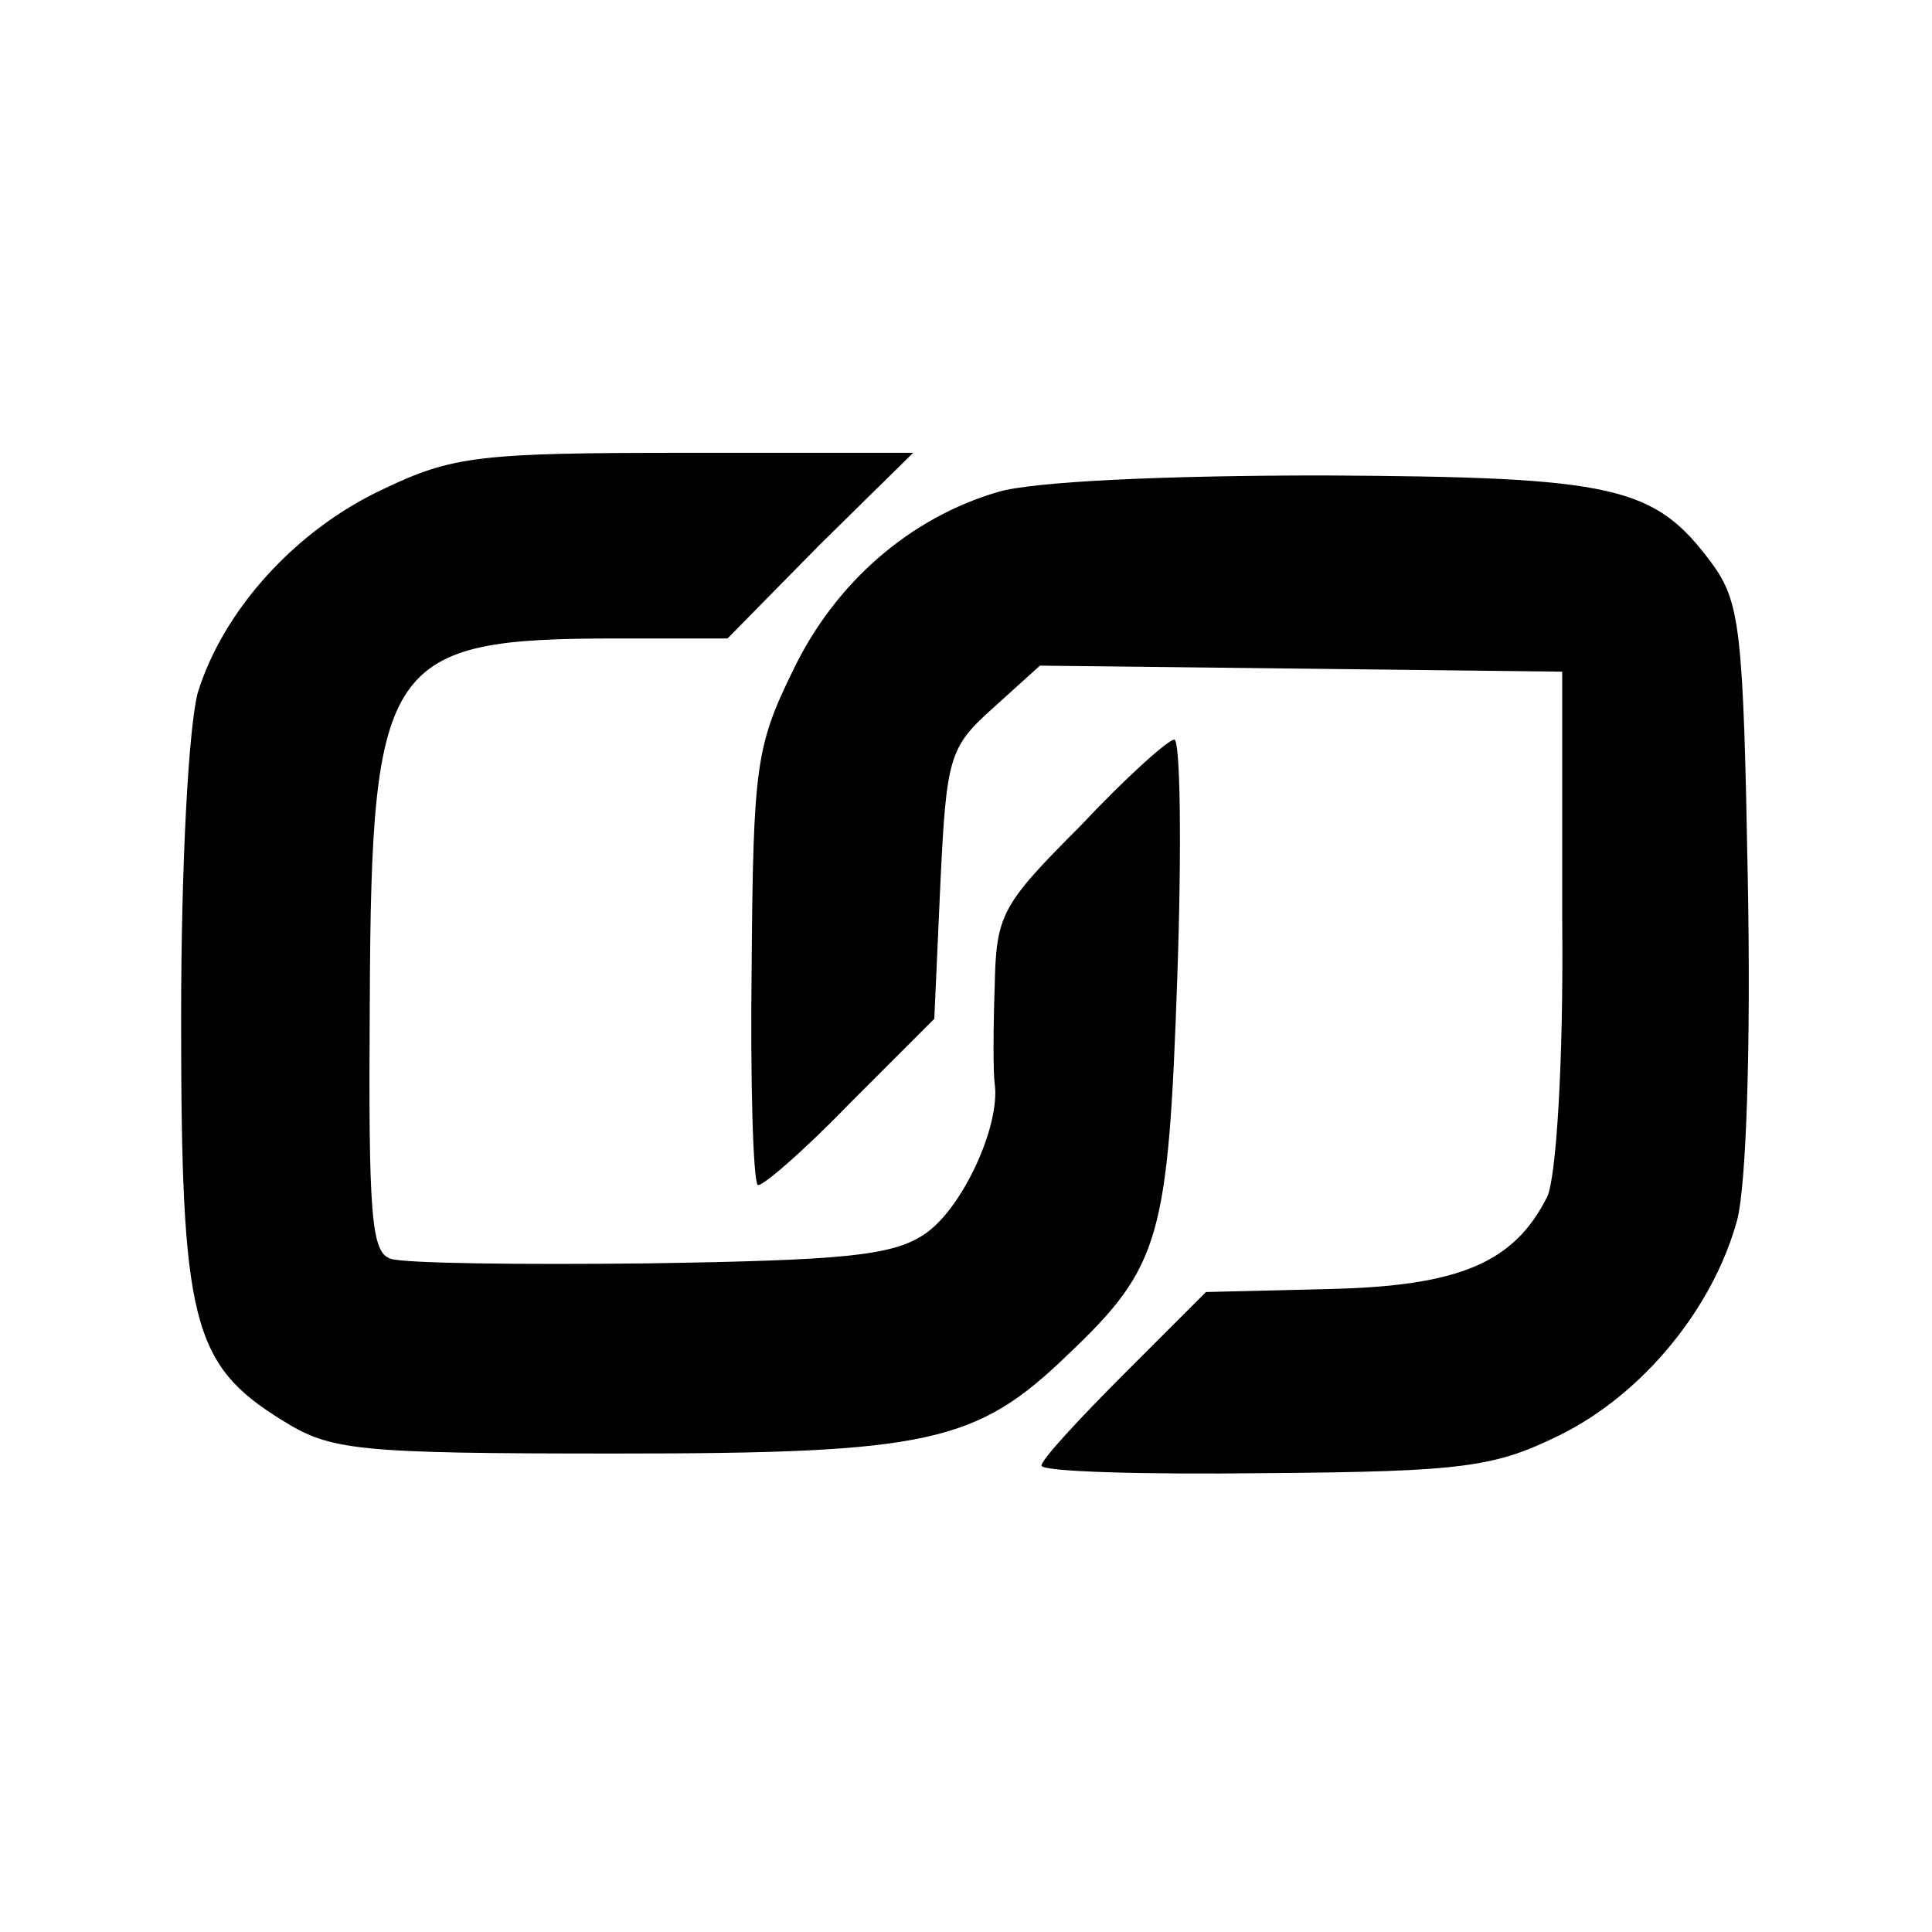<?xml version="1.0" standalone="no"?>
<!DOCTYPE svg PUBLIC "-//W3C//DTD SVG 20010904//EN"
 "http://www.w3.org/TR/2001/REC-SVG-20010904/DTD/svg10.dtd">
<svg version="1.0" xmlns="http://www.w3.org/2000/svg"
 width="128pt" height="128pt" viewBox="0 0 128 128"
 preserveAspectRatio="xMidYMid meet">
<g transform="translate(0,128) scale(0.1,-0.1)"
fill="#000000" stroke="none">
<path d="M254 956 c-58 -27 -106 -80 -123 -135 -6 -23 -11 -112 -11 -216 0
-200 7 -229 67 -266 32 -20 48 -22 221 -22 208 0 239 7 300 66 61 58 66 77 72
250 3 86 2 157 -2 157 -4 0 -32 -25 -62 -57 -53 -53 -56 -59 -57 -107 -1 -28
-1 -57 0 -64 4 -28 -22 -84 -47 -100 -21 -14 -54 -17 -182 -19 -85 -1 -162 0
-171 3 -13 4 -15 27 -14 172 1 225 11 239 164 239 l73 0 61 62 62 61 -150 0
c-137 0 -155 -2 -201 -24z"/>
<path d="M661 954 c-58 -17 -108 -60 -136 -119 -24 -49 -26 -63 -27 -194 -1
-78 1 -143 4 -146 2 -2 29 21 60 53 l57 57 4 89 c4 85 6 91 35 117 l31 28 173
-2 173 -2 0 -164 c1 -94 -4 -172 -10 -184 -22 -44 -59 -59 -144 -61 l-82 -2
-54 -54 c-30 -30 -55 -57 -55 -61 0 -4 66 -6 148 -5 132 1 152 4 195 25 55 27
102 84 118 143 6 24 9 115 7 223 -3 168 -5 186 -24 212 -38 51 -63 57 -257 58
-106 0 -193 -4 -216 -11z"/>
</g>
</svg>
